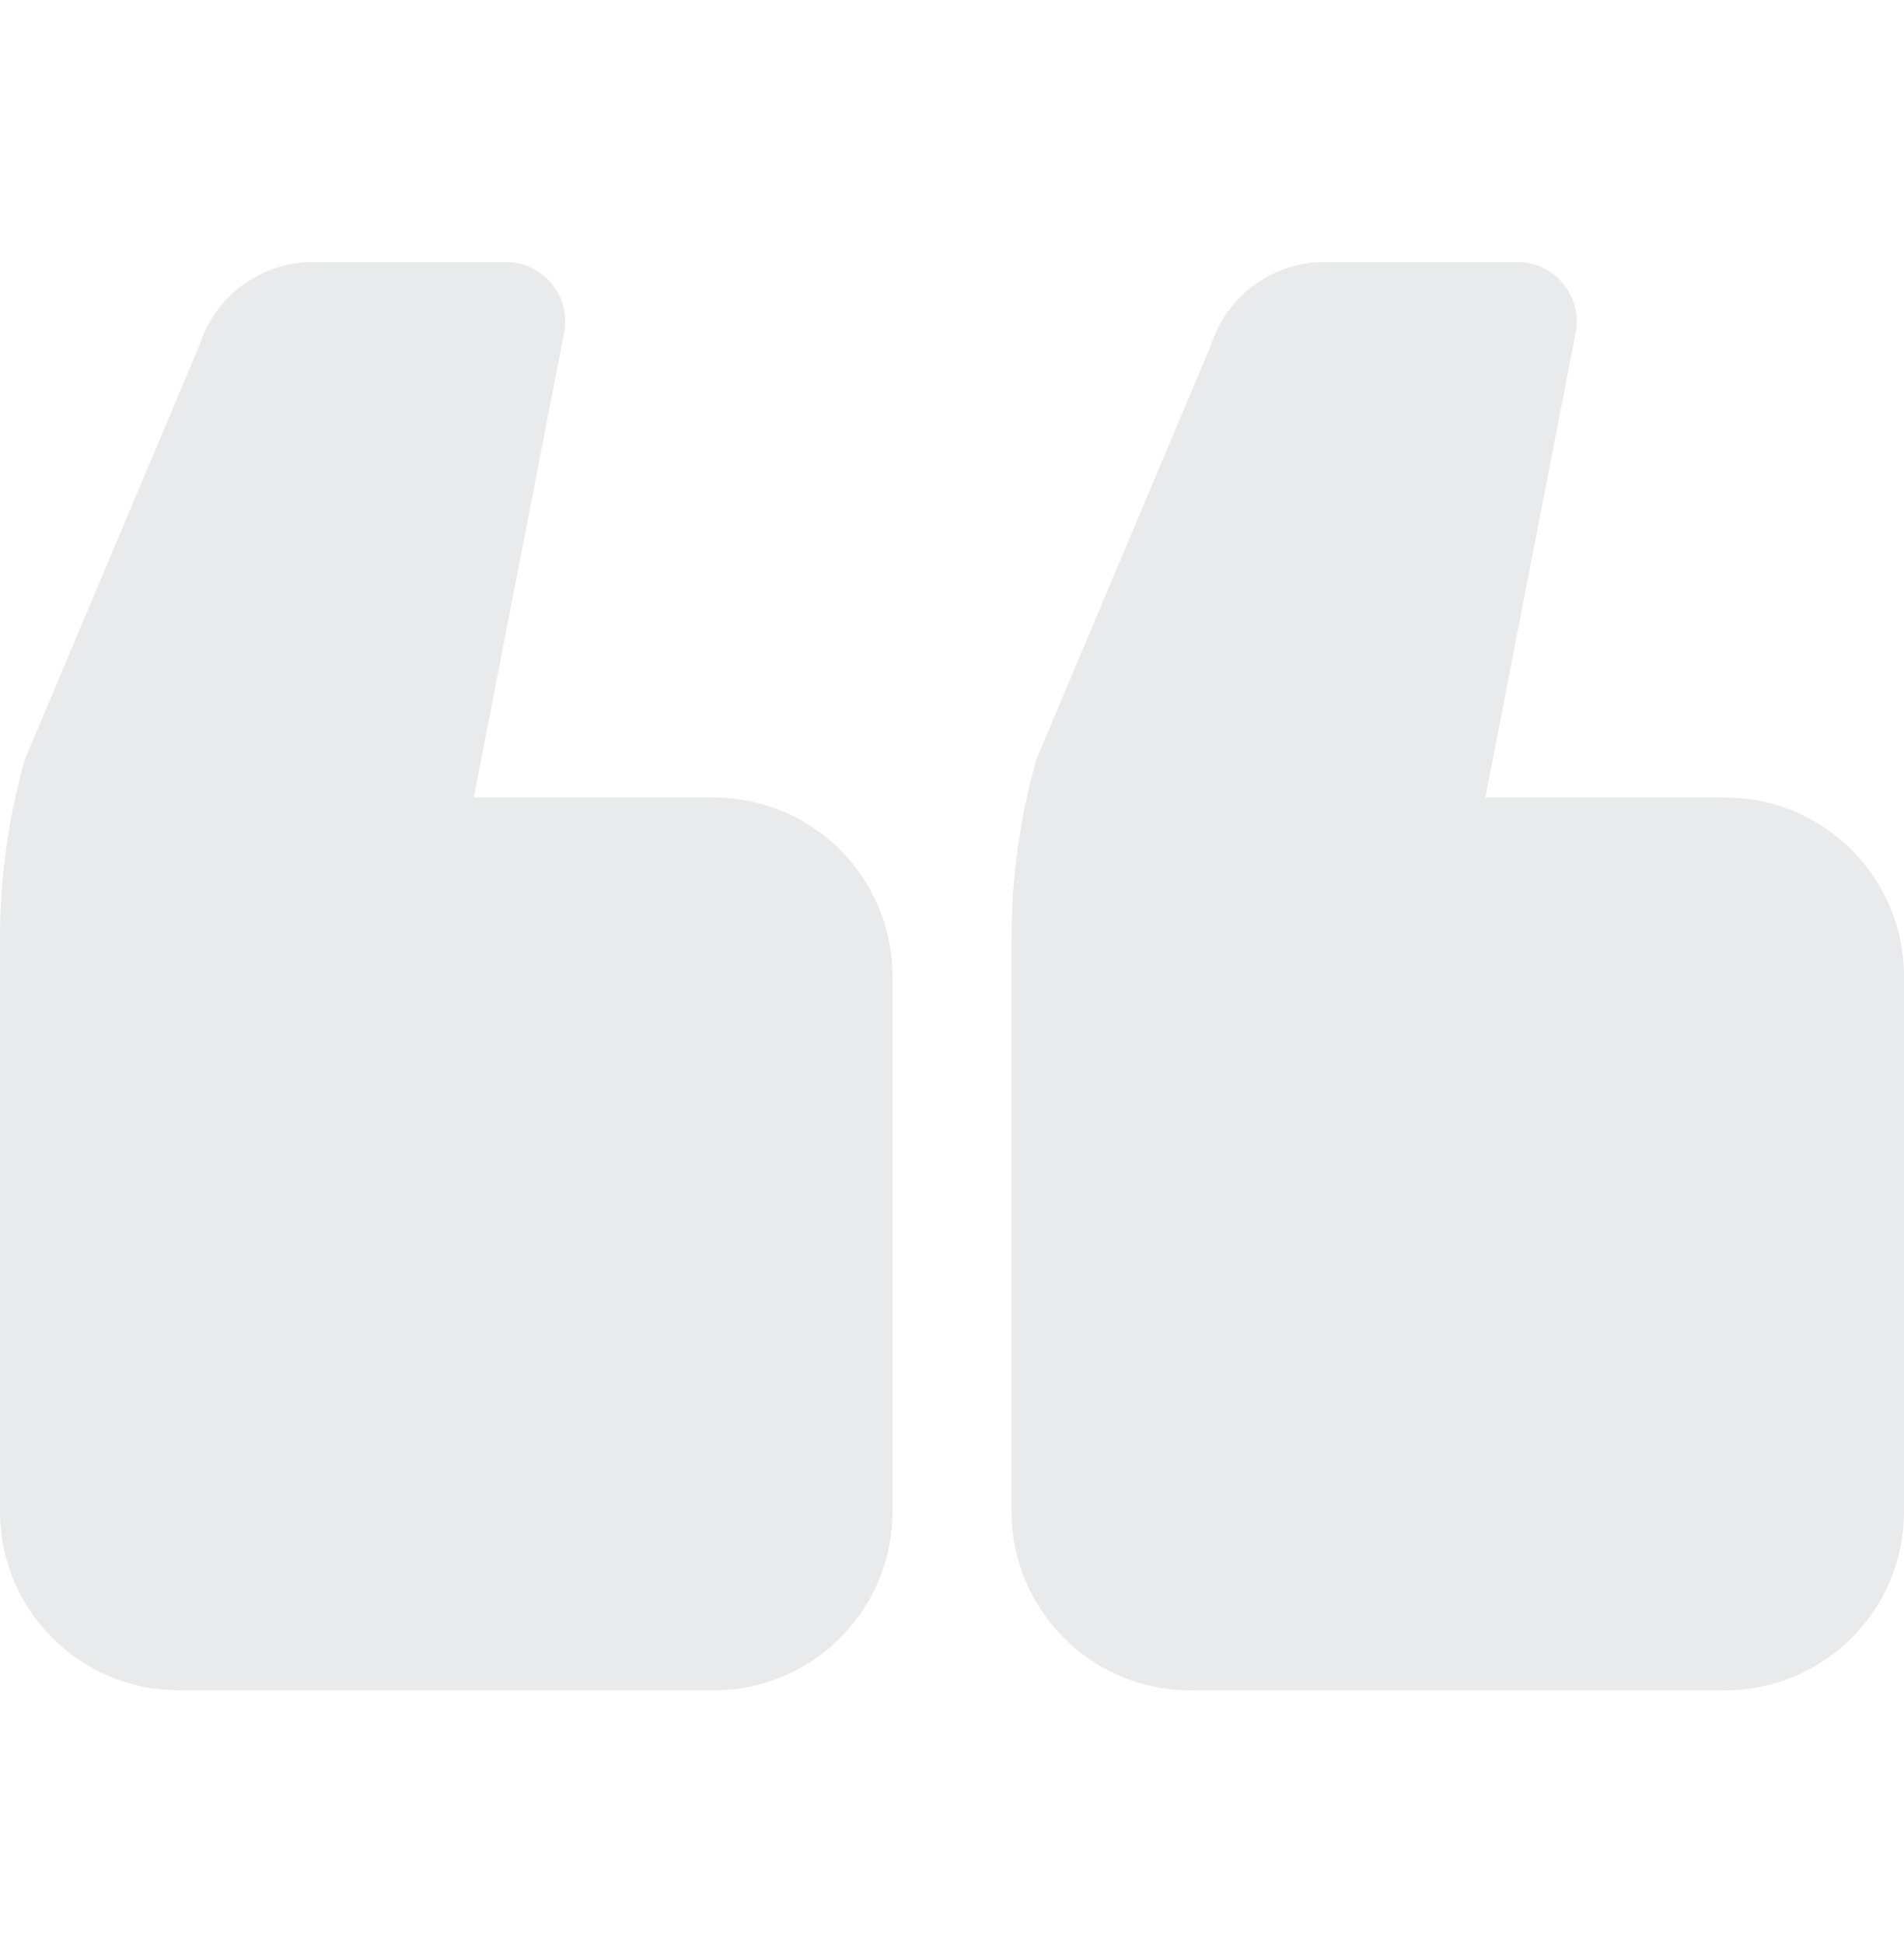<svg width="48" height="49" viewBox="0 0 48 49" fill="none" xmlns="http://www.w3.org/2000/svg">
<path d="M30 42.603H43.5C45.981 42.603 48 40.584 48 38.103V24.603C48 22.122 45.981 20.103 43.5 20.103H37.445L39.722 8.389C39.808 7.949 39.692 7.494 39.407 7.149C39.122 6.803 38.698 6.603 38.25 6.603H33.39C32.086 6.603 30.927 7.456 30.532 8.692L26.165 19.05C26.14 19.109 26.119 19.17 26.102 19.231C25.702 20.669 25.5 22.154 25.5 23.648V38.103C25.5 40.584 27.519 42.603 30 42.603Z" fill="#E9EAEB"/>
<path d="M4.5 42.603H18C20.482 42.603 22.5 40.584 22.5 38.103V24.603C22.5 22.122 20.482 20.103 18 20.103H11.944L14.222 8.389C14.309 7.949 14.193 7.494 13.907 7.149C13.623 6.803 13.198 6.603 12.75 6.603H7.89C6.584 6.603 5.426 7.456 5.032 8.693L0.665 19.05C0.64 19.109 0.62 19.17 0.602 19.232C0.202 20.67 0 22.156 0 23.648V38.103C0 40.584 2.019 42.603 4.5 42.603Z" fill="#E9EAEB"/>
</svg>
